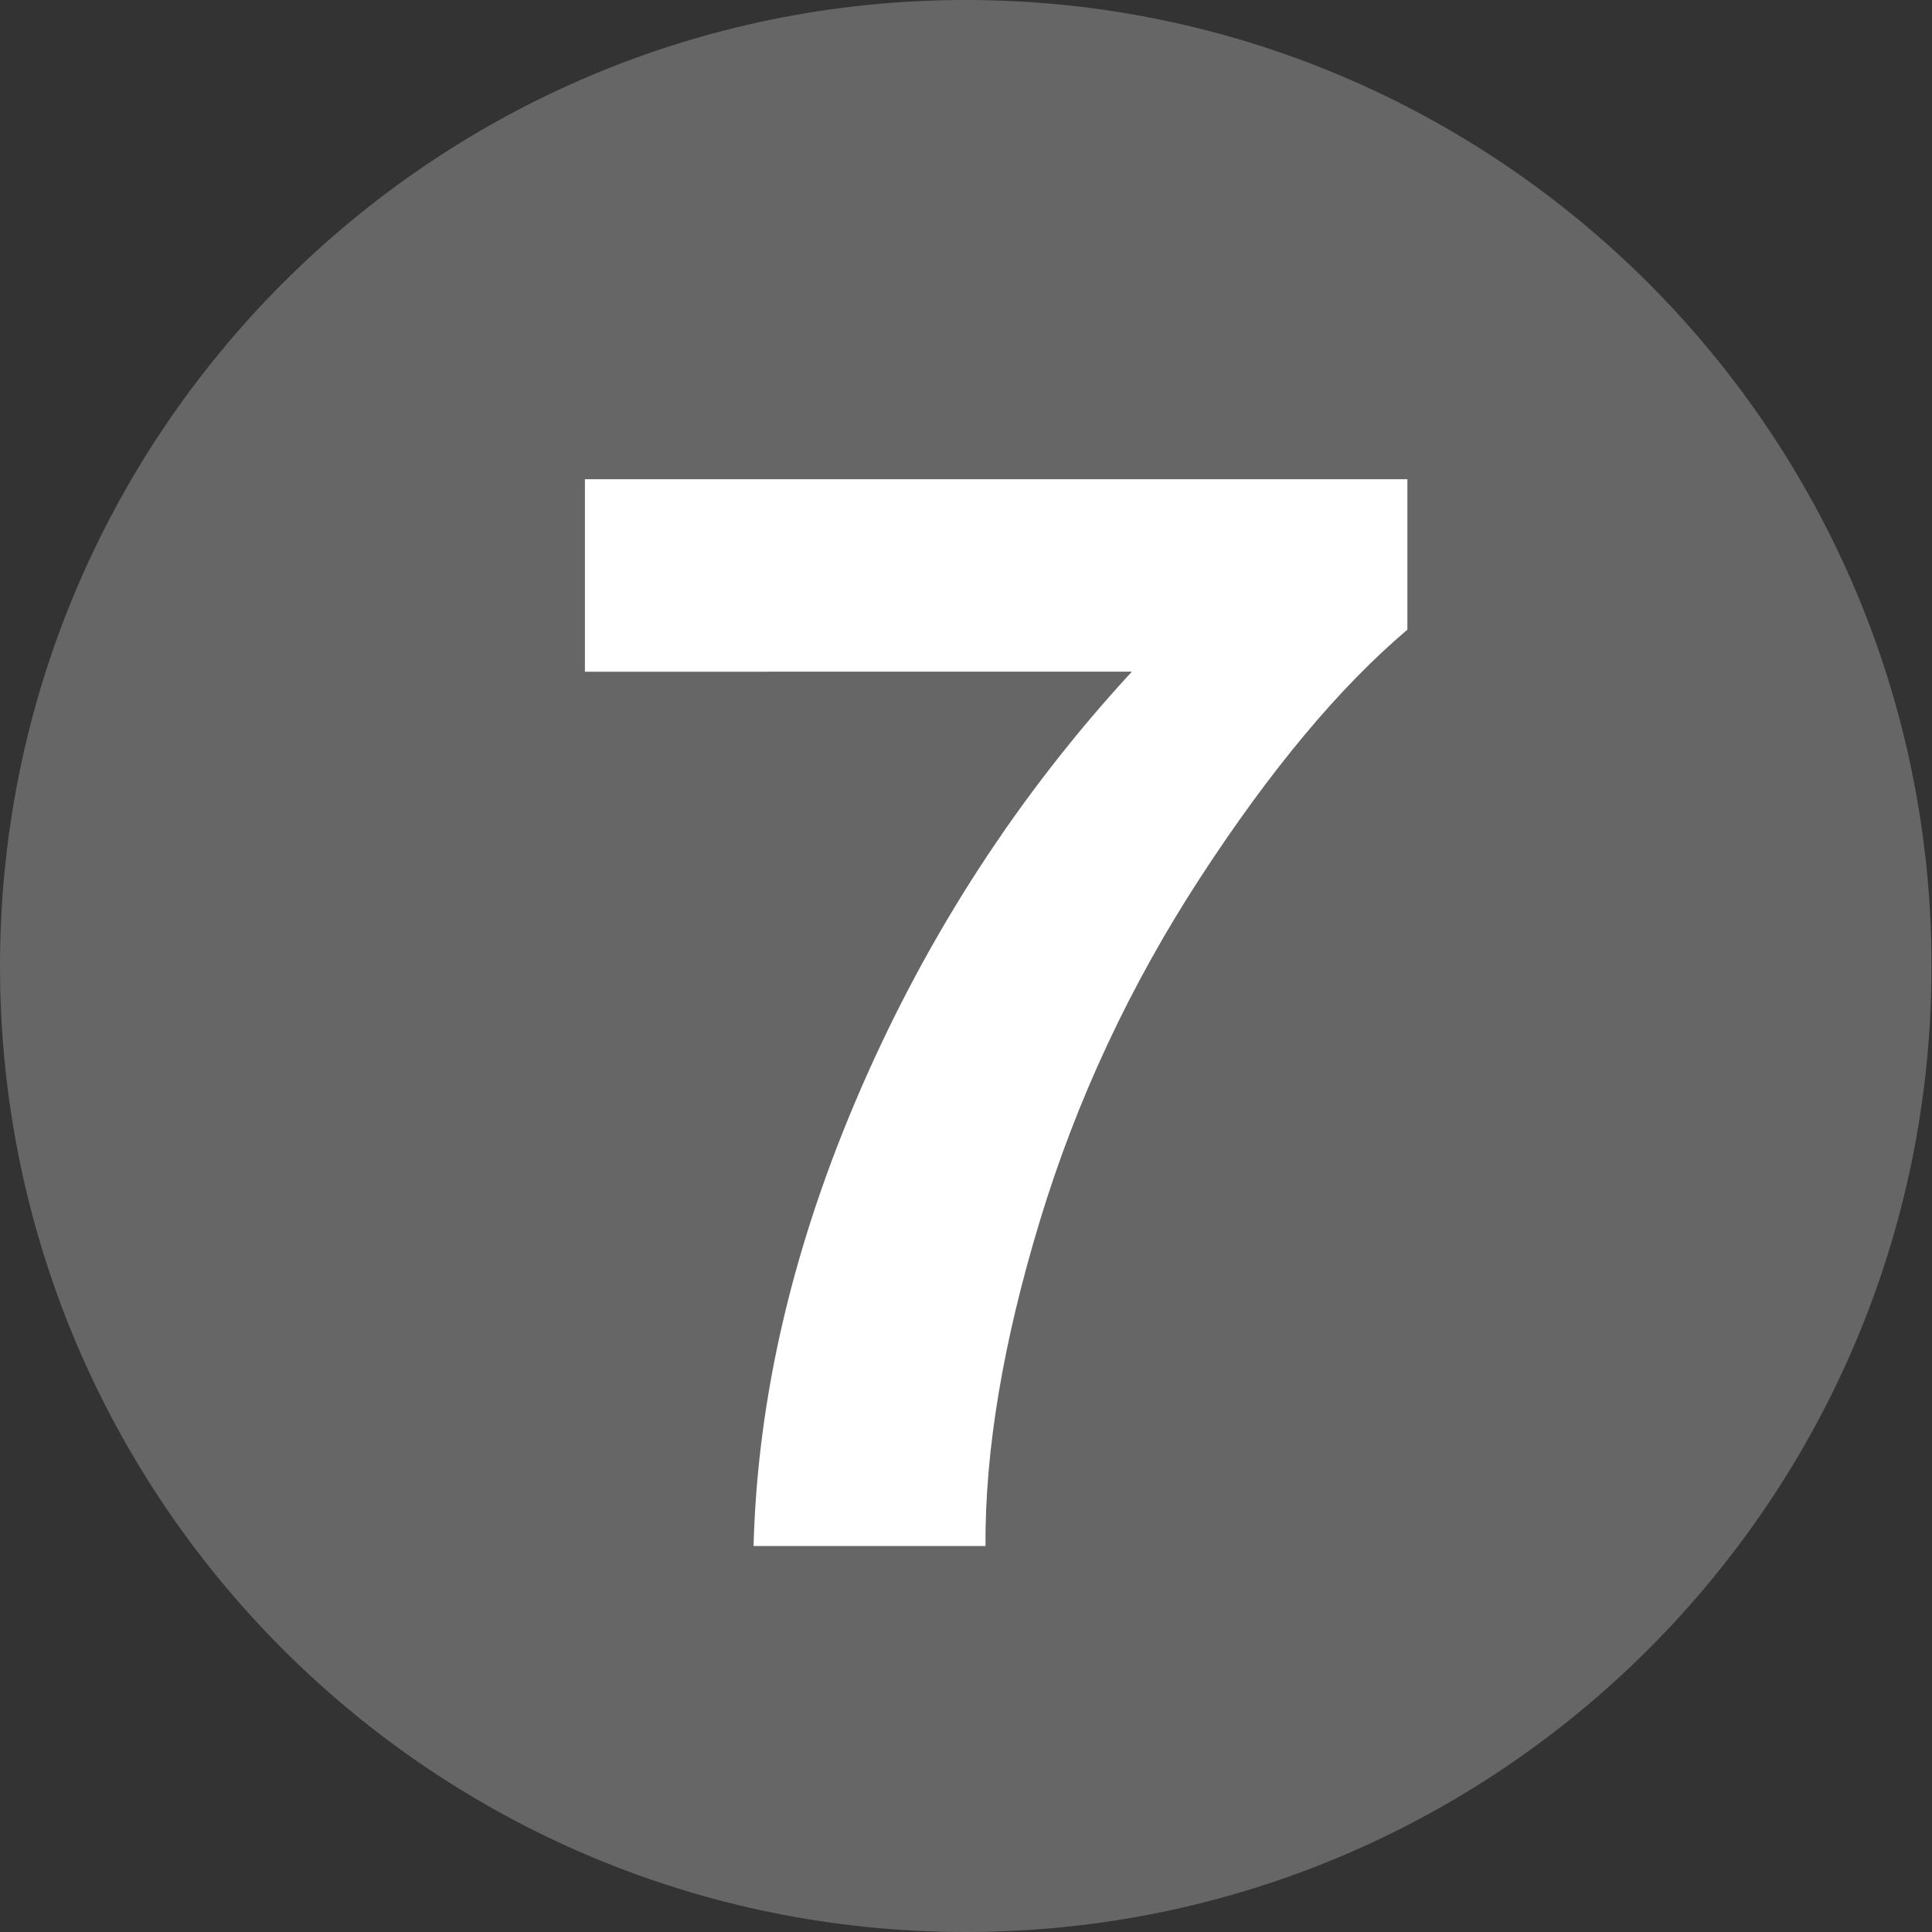 <?xml version="1.0" encoding="utf-8"?>
<!-- Generator: Adobe Illustrator 14.0.0, SVG Export Plug-In  -->
<!DOCTYPE svg PUBLIC "-//W3C//DTD SVG 1.1//EN" "http://www.w3.org/Graphics/SVG/1.1/DTD/svg11.dtd">
<svg version="1.1"
	 xmlns="http://www.w3.org/2000/svg" xmlns:xlink="http://www.w3.org/1999/xlink" xmlns:a="http://ns.adobe.com/AdobeSVGViewerExtensions/3.0/"
	 x="0px" y="0px" width="24px" height="24px" viewBox="0 0 24 24" enable-background="new 0 0 24 24" xml:space="preserve">
<rect x="0" y="0" width="24" height="24" fill="#333333" stroke="none"/>
<defs>
</defs>
<path fill="#666666" d="M23.994,12.002C23.994,18.629,18.619,24,11.997,24C5.365,24,0,18.629,0,12.002C0,5.382,5.365,0,11.997,0
	C18.619,0,23.994,5.382,23.994,12.002z"/>
<path fill="#FFFFFF" d="M7.266,8.345V5.953h10.217v1.869c-0.844,0.715-1.701,1.741-2.572,3.079
	c-0.872,1.339-1.537,2.761-1.994,4.267s-0.682,2.852-0.675,4.037H9.361c0.049-1.857,0.494-3.751,1.334-5.683
	c0.84-1.931,1.962-3.656,3.365-5.178H7.266z"/>
</svg>
